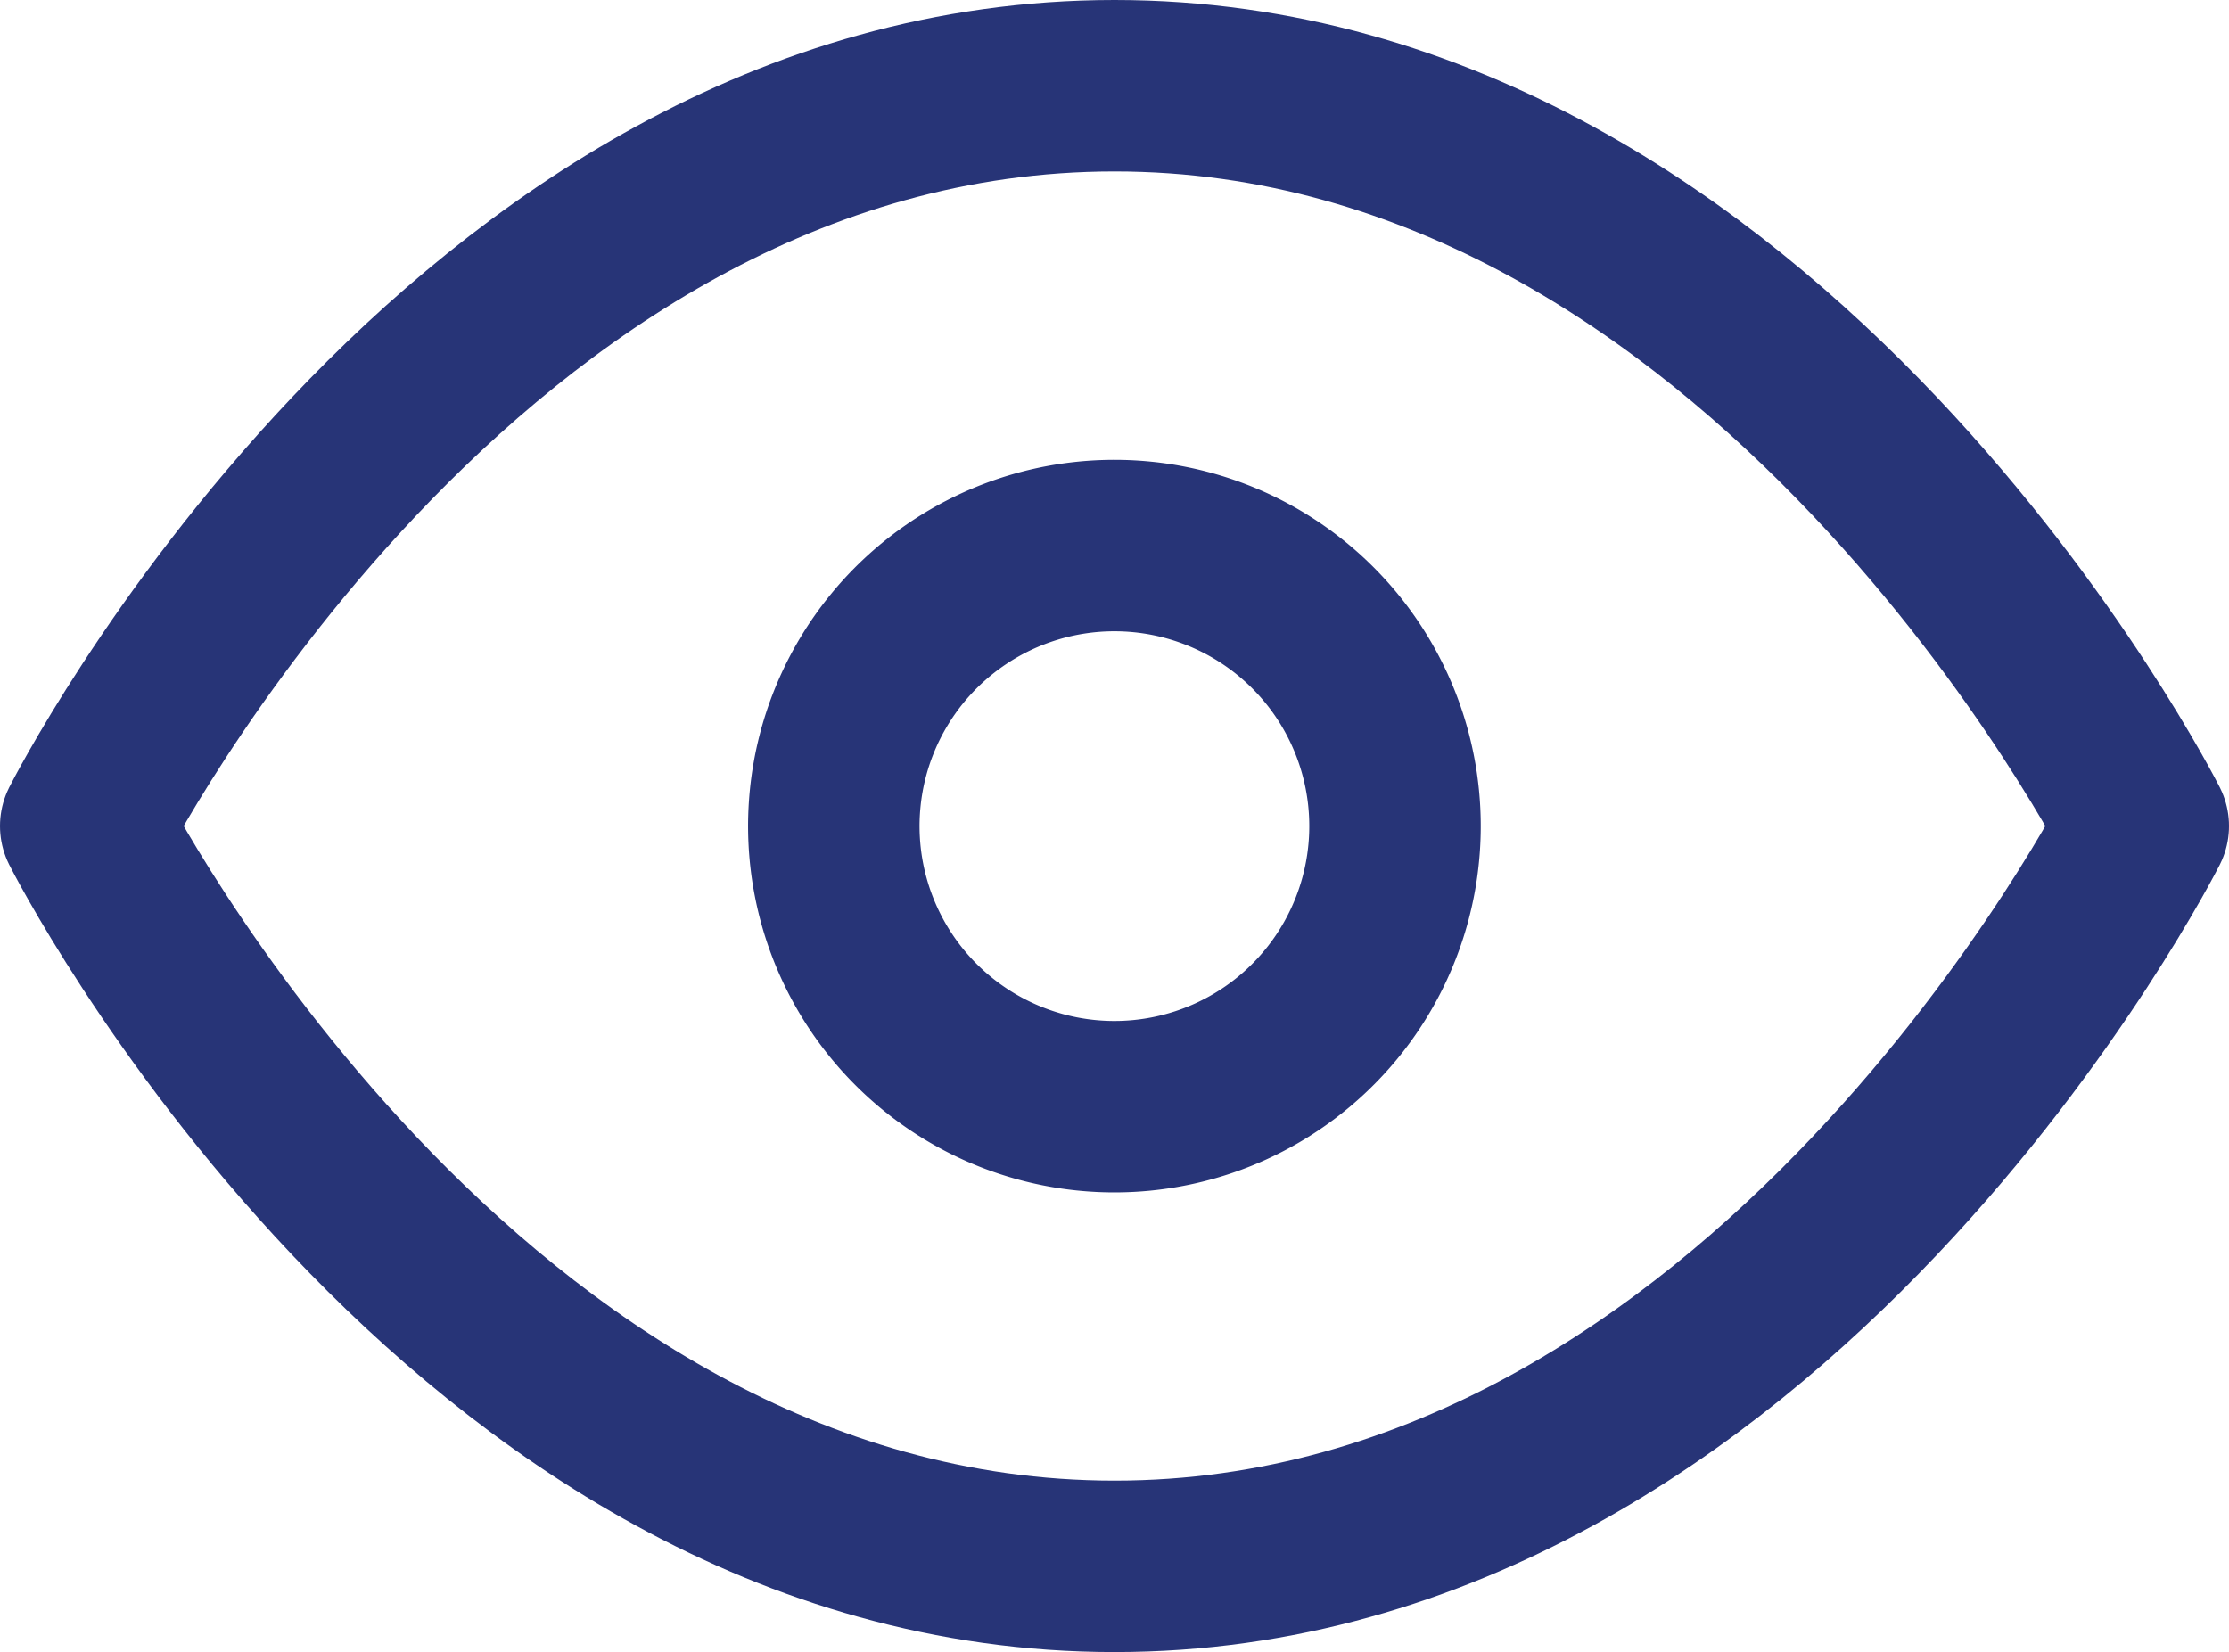 <svg xmlns="http://www.w3.org/2000/svg" width="26" height="19.273" viewBox="0 0 26 19.273">
  <g id="Icon_feather-eye" data-name="Icon feather-eye" transform="translate(1 1)">
    <path id="Tracciato_21" data-name="Tracciato 21" d="M1.5,14.636S5.864,6,13.5,6s12,8.636,12,8.636-4.364,8.636-12,8.636S1.5,14.636,1.5,14.636Z" transform="translate(-1.5 -6)" fill="none" stroke="#273477" stroke-linecap="round" stroke-linejoin="round" stroke-width="2"/>
    <path id="Tracciato_22" data-name="Tracciato 22" d="M20.045,16.773A3.273,3.273,0,1,1,16.773,13.5,3.273,3.273,0,0,1,20.045,16.773Z" transform="translate(-4.773 -8.136)" fill="none" stroke="#273477" stroke-linecap="round" stroke-linejoin="round" stroke-width="2"/>
  </g>
</svg>
